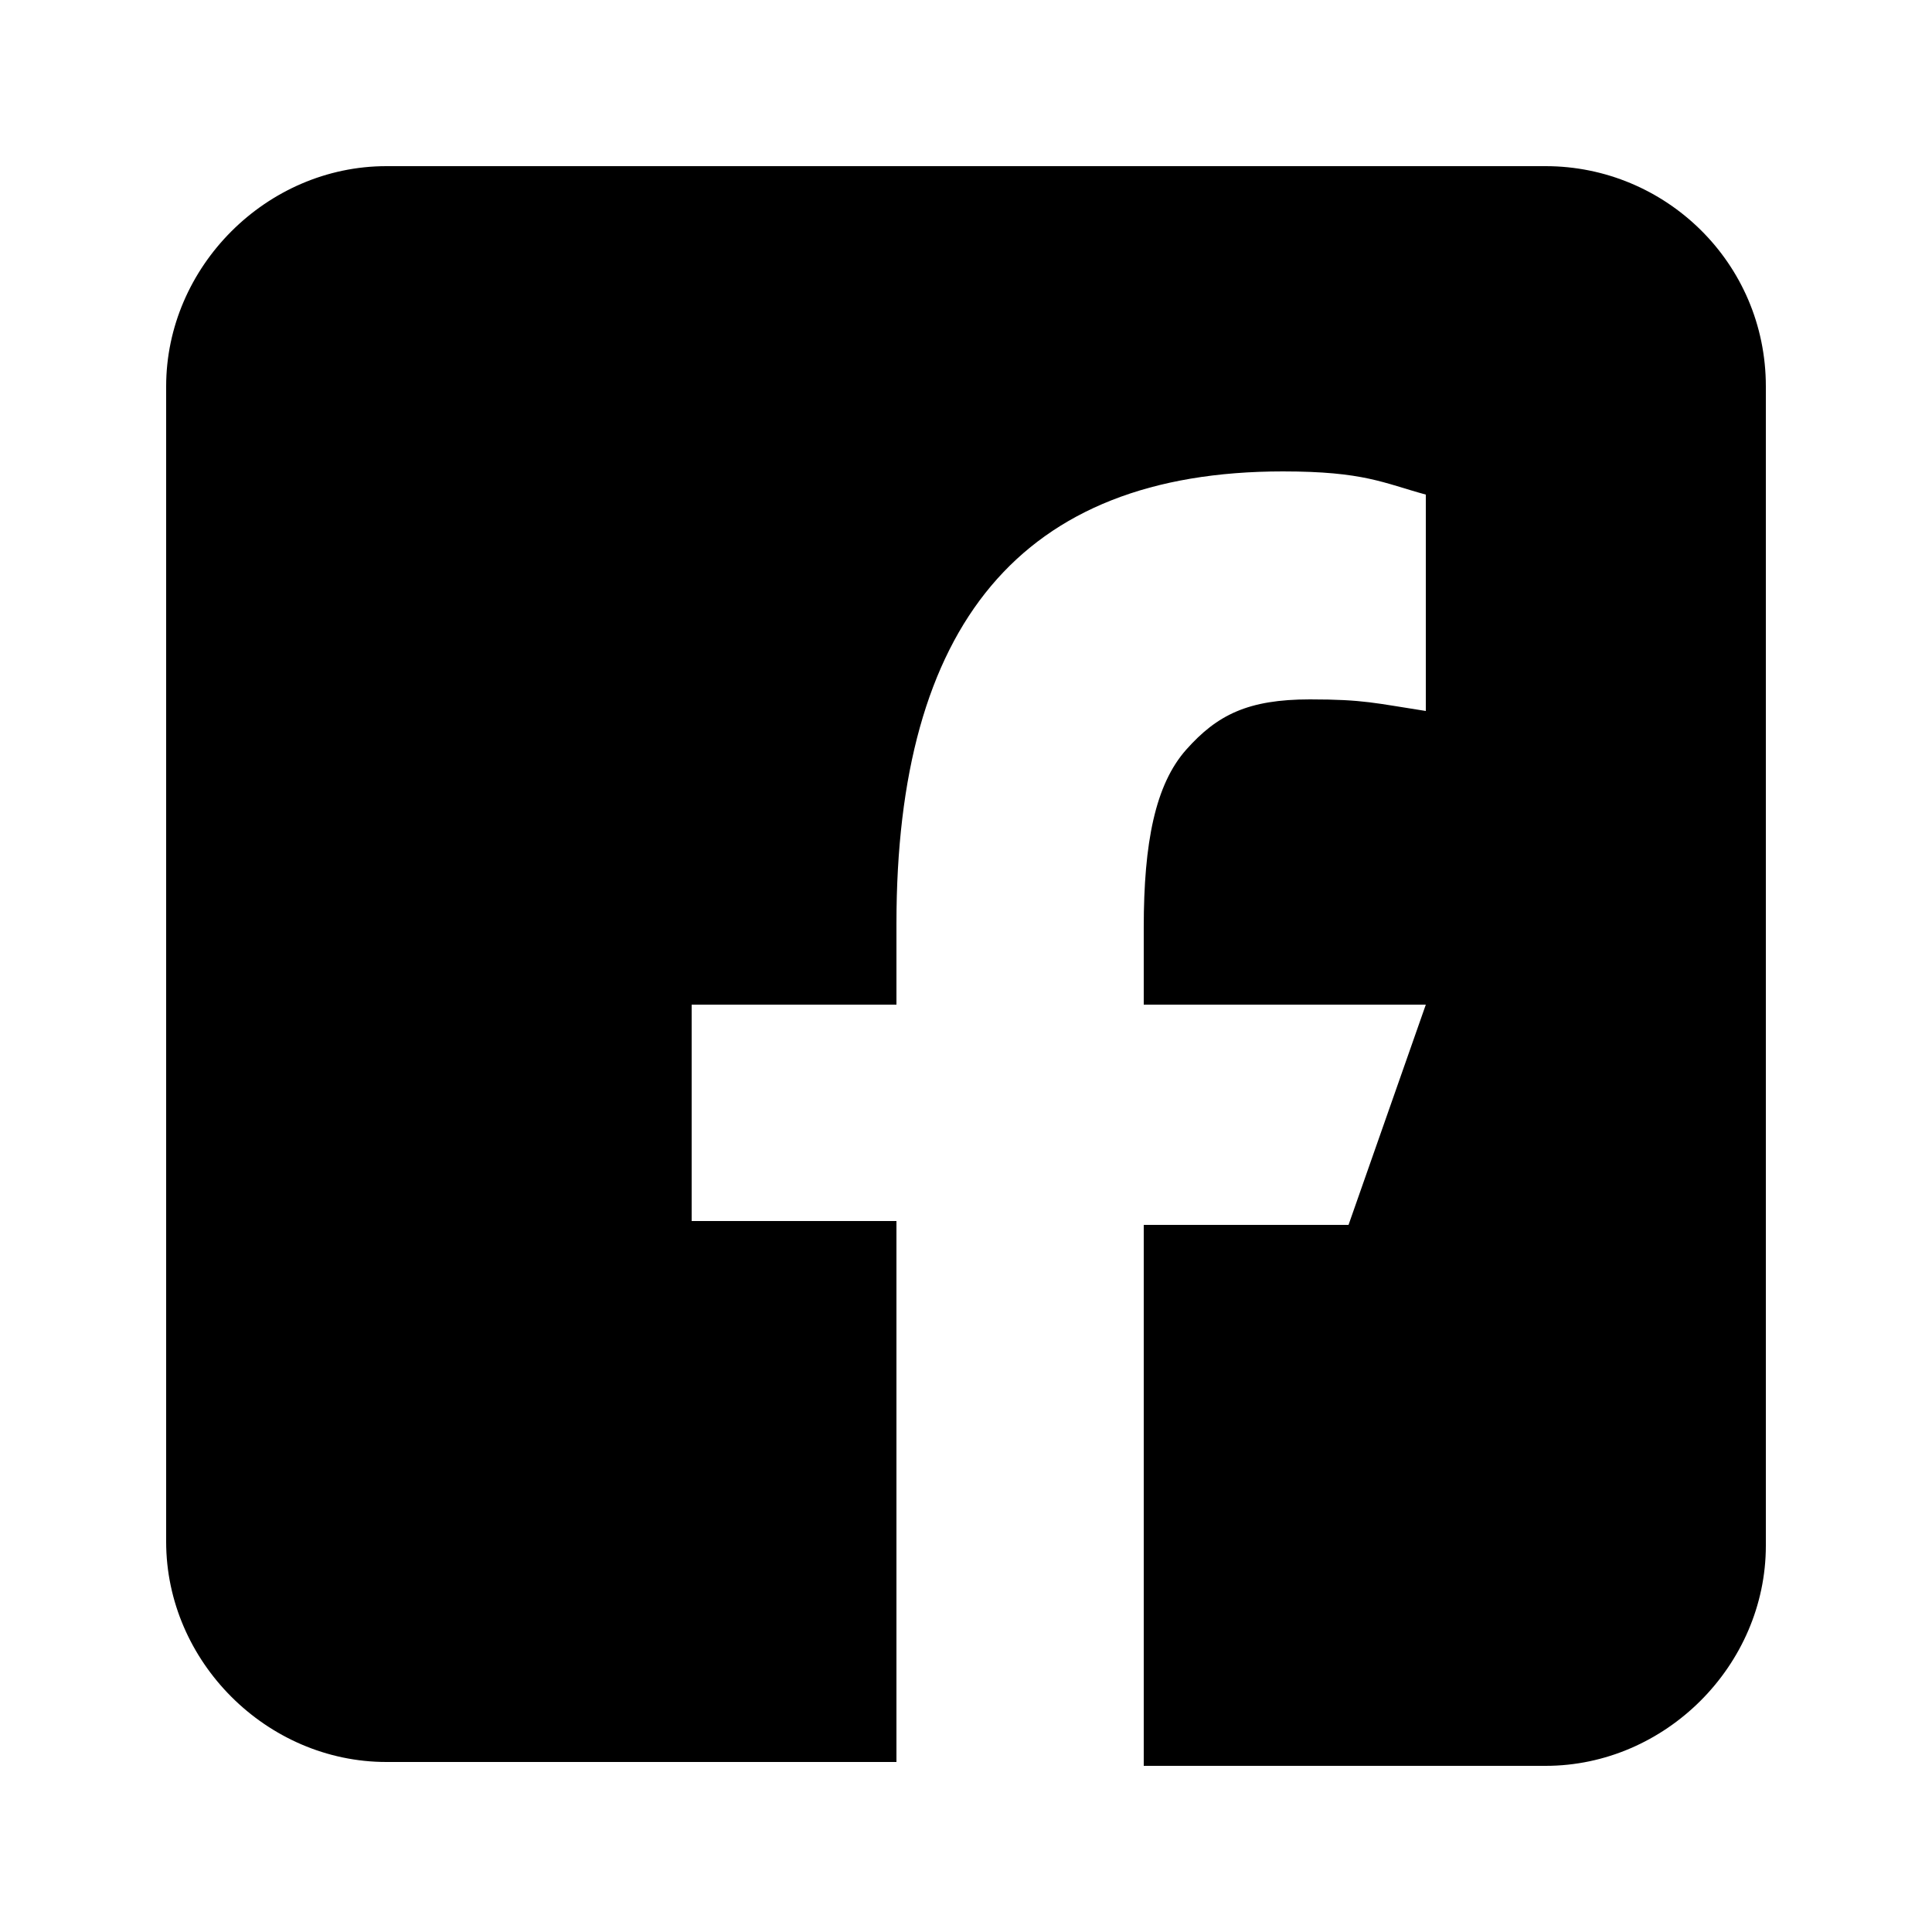 <svg xmlns="http://www.w3.org/2000/svg" xmlns:xlink="http://www.w3.org/1999/xlink" id="Layer_1" x="0px" y="0px" viewBox="0 0 50 50" style="enable-background:new 0 0 50 50;" xml:space="preserve"><g>	<path d="M40,4.3H10c-3.1,0-5.7,2.6-5.7,5.7v29.9c0,3.1,2.6,5.7,5.7,5.7h13.2v-14h-5.3V26h5.3v-2.1c0-7.7,3.2-11.7,10-11.7  c2.1,0,2.6,0.3,3.7,0.6v5.6c-1.3-0.2-1.6-0.3-3-0.3c-1.6,0-2.4,0.4-3.2,1.3c-0.8,0.9-1.1,2.4-1.1,4.6v2h7.3l-2,5.7h-5.3v14H40  c3.1,0,5.7-2.6,5.7-5.7V10C45.7,6.8,43.1,4.3,40,4.3z"></path></g></svg>
